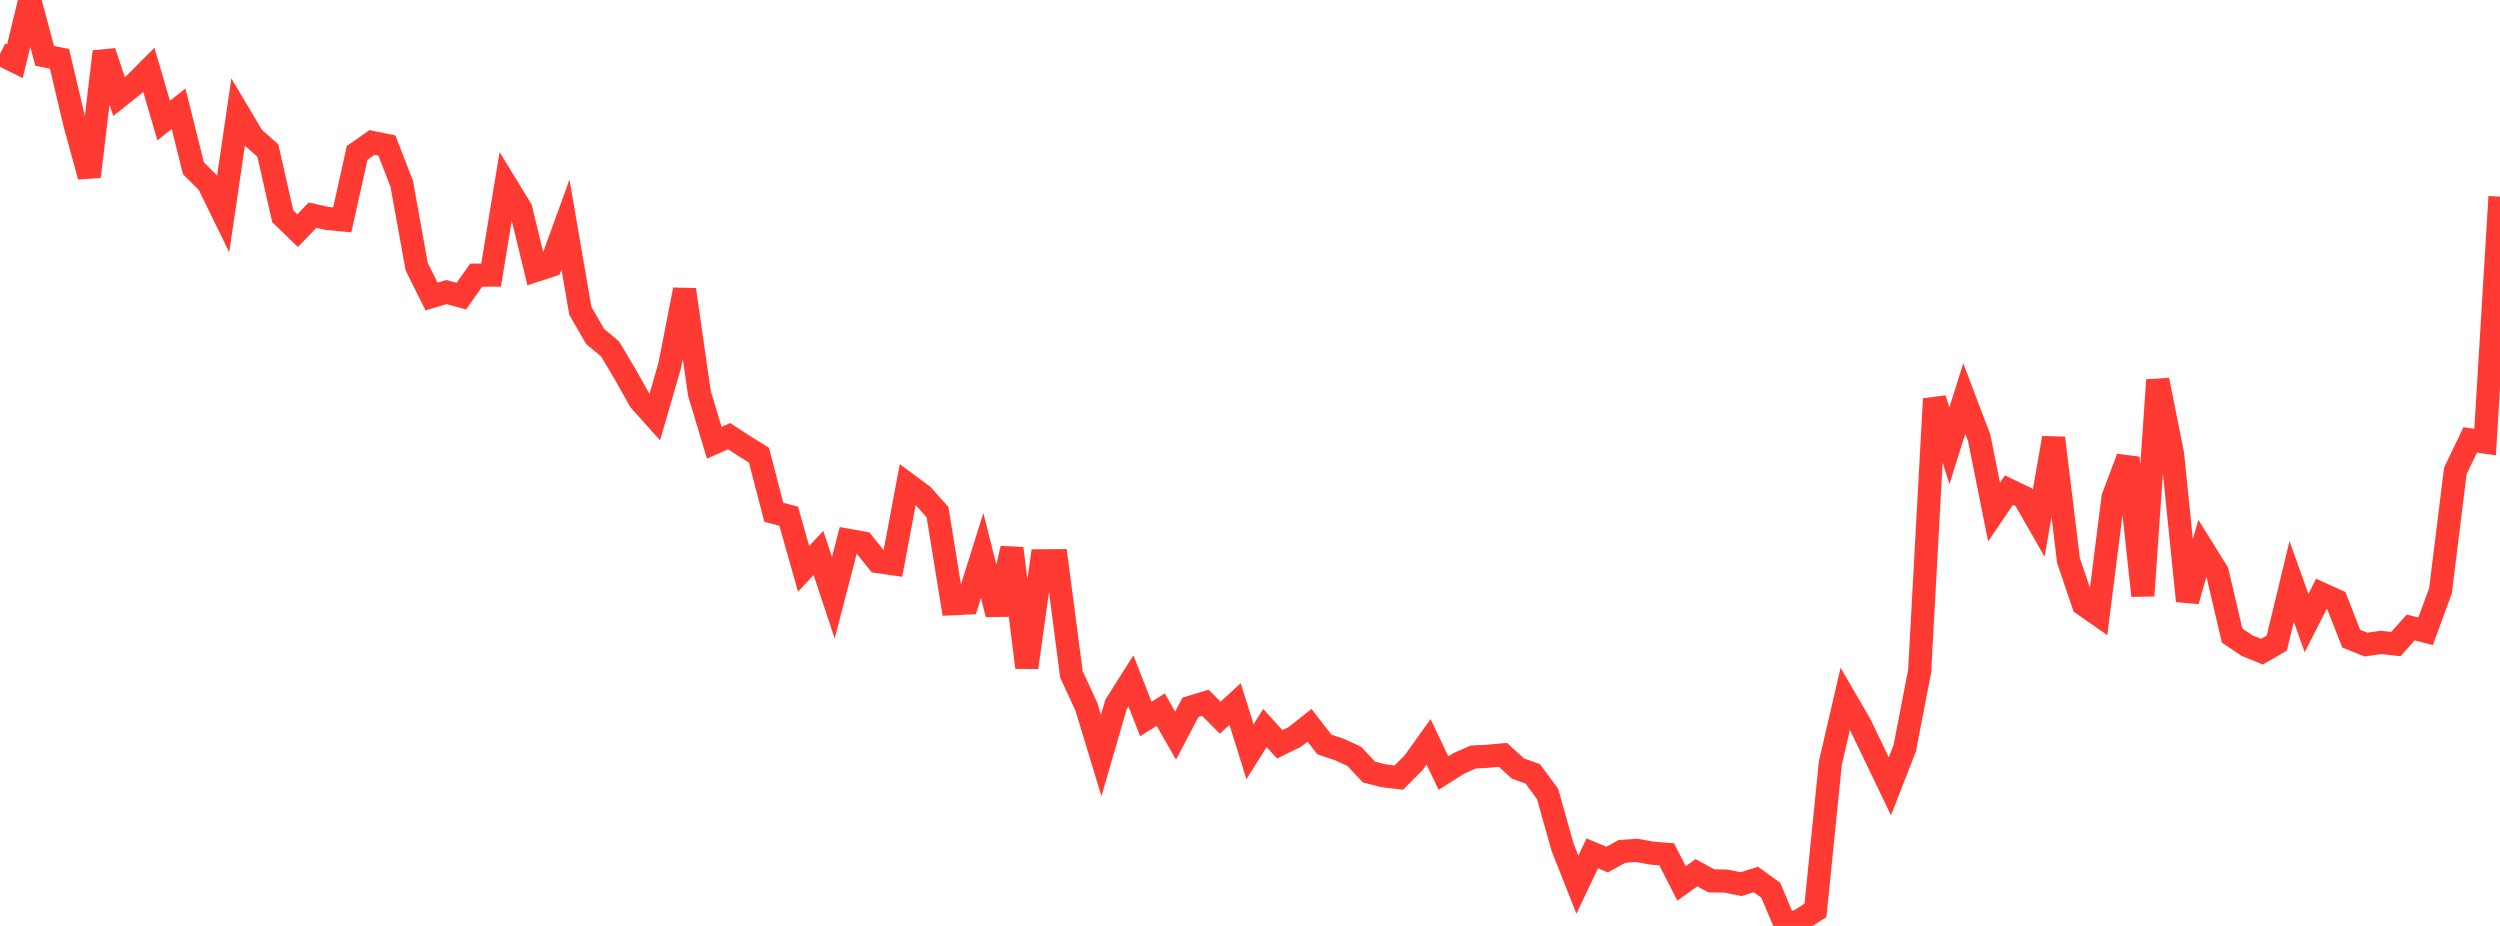 <?xml version="1.0" standalone="no"?>
<!DOCTYPE svg PUBLIC "-//W3C//DTD SVG 1.1//EN" "http://www.w3.org/Graphics/SVG/1.1/DTD/svg11.dtd">

<svg width="135" height="50" viewBox="0 0 135 50" preserveAspectRatio="none" 
  xmlns="http://www.w3.org/2000/svg"
  xmlns:xlink="http://www.w3.org/1999/xlink">


<polyline points="0.0, 2.911 0.804, 3.31 1.607, 0.0 2.411, 3.014 3.214, 3.179 4.018, 6.598 4.821, 9.531 5.625, 2.79 6.429, 5.214 7.232, 4.574 8.036, 3.767 8.839, 6.512 9.643, 5.872 10.446, 9.089 11.25, 9.889 12.054, 11.534 12.857, 6.067 13.661, 7.419 14.464, 8.129 15.268, 11.675 16.071, 12.455 16.875, 11.62 17.679, 11.797 18.482, 11.873 19.286, 8.254 20.089, 7.693 20.893, 7.857 21.696, 9.932 22.5, 14.396 23.304, 16.014 24.107, 15.77 24.911, 15.992 25.714, 14.859 26.518, 14.856 27.321, 9.971 28.125, 11.287 28.929, 14.599 29.732, 14.337 30.536, 12.126 31.339, 16.787 32.143, 18.175 32.946, 18.842 33.75, 20.197 34.554, 21.627 35.357, 22.523 36.161, 19.758 36.964, 15.644 37.768, 21.243 38.571, 23.909 39.375, 23.553 40.179, 24.077 40.982, 24.577 41.786, 27.665 42.589, 27.872 43.393, 30.717 44.196, 29.862 45.0, 32.278 45.804, 29.177 46.607, 29.323 47.411, 30.328 48.214, 30.442 49.018, 26.16 49.821, 26.754 50.625, 27.654 51.429, 32.601 52.232, 32.563 53.036, 29.999 53.839, 33.172 54.643, 29.614 55.446, 36.042 56.25, 30.284 57.054, 30.278 57.857, 36.416 58.661, 38.158 59.464, 40.799 60.268, 38.031 61.071, 36.764 61.875, 38.824 62.679, 38.32 63.482, 39.725 64.286, 38.194 65.089, 37.95 65.893, 38.754 66.696, 38.017 67.5, 40.595 68.304, 39.313 69.107, 40.193 69.911, 39.8 70.714, 39.165 71.518, 40.202 72.321, 40.469 73.125, 40.841 73.929, 41.693 74.732, 41.895 75.536, 41.988 76.339, 41.182 77.143, 40.059 77.946, 41.746 78.75, 41.236 79.554, 40.878 80.357, 40.837 81.161, 40.763 81.964, 41.499 82.768, 41.788 83.571, 42.874 84.375, 45.742 85.179, 47.775 85.982, 46.082 86.786, 46.417 87.589, 45.973 88.393, 45.92 89.196, 46.069 90.0, 46.132 90.804, 47.705 91.607, 47.129 92.411, 47.565 93.214, 47.579 94.018, 47.743 94.821, 47.494 95.625, 48.076 96.429, 50.0 97.232, 49.676 98.036, 49.158 98.839, 41.201 99.643, 37.736 100.446, 39.118 101.25, 40.789 102.054, 42.462 102.857, 40.402 103.661, 36.236 104.464, 21.539 105.268, 24.071 106.071, 21.525 106.875, 23.641 107.679, 27.652 108.482, 26.467 109.286, 26.851 110.089, 28.25 110.893, 23.651 111.696, 30.259 112.5, 32.633 113.304, 33.194 114.107, 26.85 114.911, 24.723 115.714, 32.168 116.518, 20.522 117.321, 24.544 118.125, 32.453 118.929, 29.602 119.732, 30.895 120.536, 34.322 121.339, 34.863 122.143, 35.191 122.946, 34.728 123.75, 31.399 124.554, 33.644 125.357, 32.067 126.161, 32.432 126.964, 34.488 127.768, 34.807 128.571, 34.69 129.375, 34.78 130.179, 33.883 130.982, 34.088 131.786, 31.902 132.589, 25.428 133.393, 23.753 134.196, 23.871 135.0, 10.621" fill="none" stroke="#ff3a33" stroke-width="1.25"/>

</svg>